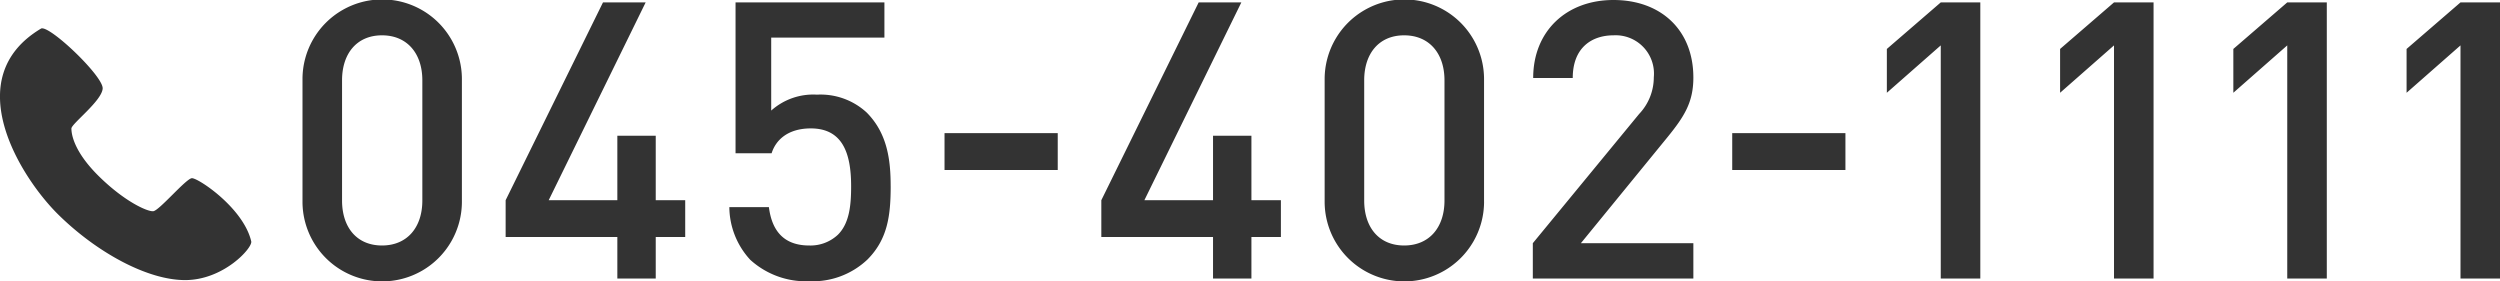 <svg xmlns="http://www.w3.org/2000/svg" width="238.5" height="26.84" viewBox="0 0 238.5 26.84">
<defs>
    <style>
      .cls-1 {
        fill: #333;
        fill-rule: evenodd;
      }
    </style>
  </defs>
  <path id="icn" class="cls-1" d="M538.034,5400.49V5388.8a7.6,7.6,0,0,0-15.207,0v11.69A7.6,7.6,0,0,0,538.034,5400.49Zm-3.774-.11c0,2.56-1.443,4.29-3.848,4.29s-3.811-1.73-3.811-4.29v-11.47c0-2.55,1.406-4.29,3.811-4.29s3.848,1.74,3.848,4.29v11.47Zm25.078,3.48v-3.51h-2.812v-6.15h-3.663v6.15h-6.549l9.25-18.87h-4.07l-9.287,18.87v3.51h10.656v3.96h3.663v-3.96h2.812Zm19.6-4.85c0-2.47-.3-5.03-2.294-7.03a6.486,6.486,0,0,0-4.736-1.7,6.009,6.009,0,0,0-4.366,1.52v-6.96h10.8v-3.36H564.14v14.39h3.441c0.407-1.3,1.591-2.37,3.737-2.37,3.034,0,3.848,2.37,3.848,5.51,0,1.78-.148,3.52-1.258,4.63a3.823,3.823,0,0,1-2.738,1.03c-2.368,0-3.552-1.33-3.848-3.66h-3.774a7.486,7.486,0,0,0,2,5.03,7.908,7.908,0,0,0,5.624,2.04,7.6,7.6,0,0,0,5.55-2.07C578.644,5404.08,578.94,5401.83,578.94,5399.01Zm15.939-1.54v-3.52h-10.8v3.52h10.8Zm21.29,6.39v-3.51h-2.812v-6.15h-3.663v6.15h-6.549l9.25-18.87h-4.07l-9.287,18.87v3.51h10.656v3.96h3.663v-3.96h2.812Zm19.38-3.37V5388.8a7.6,7.6,0,0,0-15.207,0v11.69A7.6,7.6,0,0,0,635.549,5400.49Zm-3.774-.11c0,2.56-1.443,4.29-3.848,4.29s-3.811-1.73-3.811-4.29v-11.47c0-2.55,1.406-4.29,3.811-4.29s3.848,1.74,3.848,4.29v11.47Zm23.743,7.44v-3.37h-10.73l8.251-10.1c1.628-2,2.479-3.36,2.479-5.7,0-4.55-3.108-7.4-7.622-7.4-4.477,0-7.659,2.96-7.659,7.44h3.774c0-2.96,1.887-4.07,3.885-4.07a3.656,3.656,0,0,1,3.848,4,5.09,5.09,0,0,1-1.406,3.51L640.2,5404.45v3.37h15.318Zm14.507-10.35v-3.52h-10.8v3.52h10.8Zm12.868,10.35v-26.34h-3.774l-5.142,4.44v4.18l5.142-4.52v22.24h3.774Zm16.528,0v-26.34h-3.774l-5.143,4.44v4.18l5.143-4.52v22.24h3.774Zm16.527,0v-26.34h-3.773l-5.143,4.44v4.18l5.143-4.52v22.24h3.773Zm16.528,0v-26.34H728.7l-5.143,4.44v4.18l5.143-4.52v22.24h3.774Zm-234.6-23.84c0.736-.43,5.971,4.54,5.89,5.72s-2.982,3.36-2.982,3.81,0.155,2.12,2.606,4.54,4.639,3.4,5.2,3.35,3.115-3.1,3.682-3.15,4.925,2.83,5.669,6.03c0.133,0.62-2.636,3.69-6.31,3.69s-8.526-2.72-12.119-6.27S489.97,5388.7,497.878,5383.98Z" transform="translate(-493.969 -5381.25)"/>
</svg>
